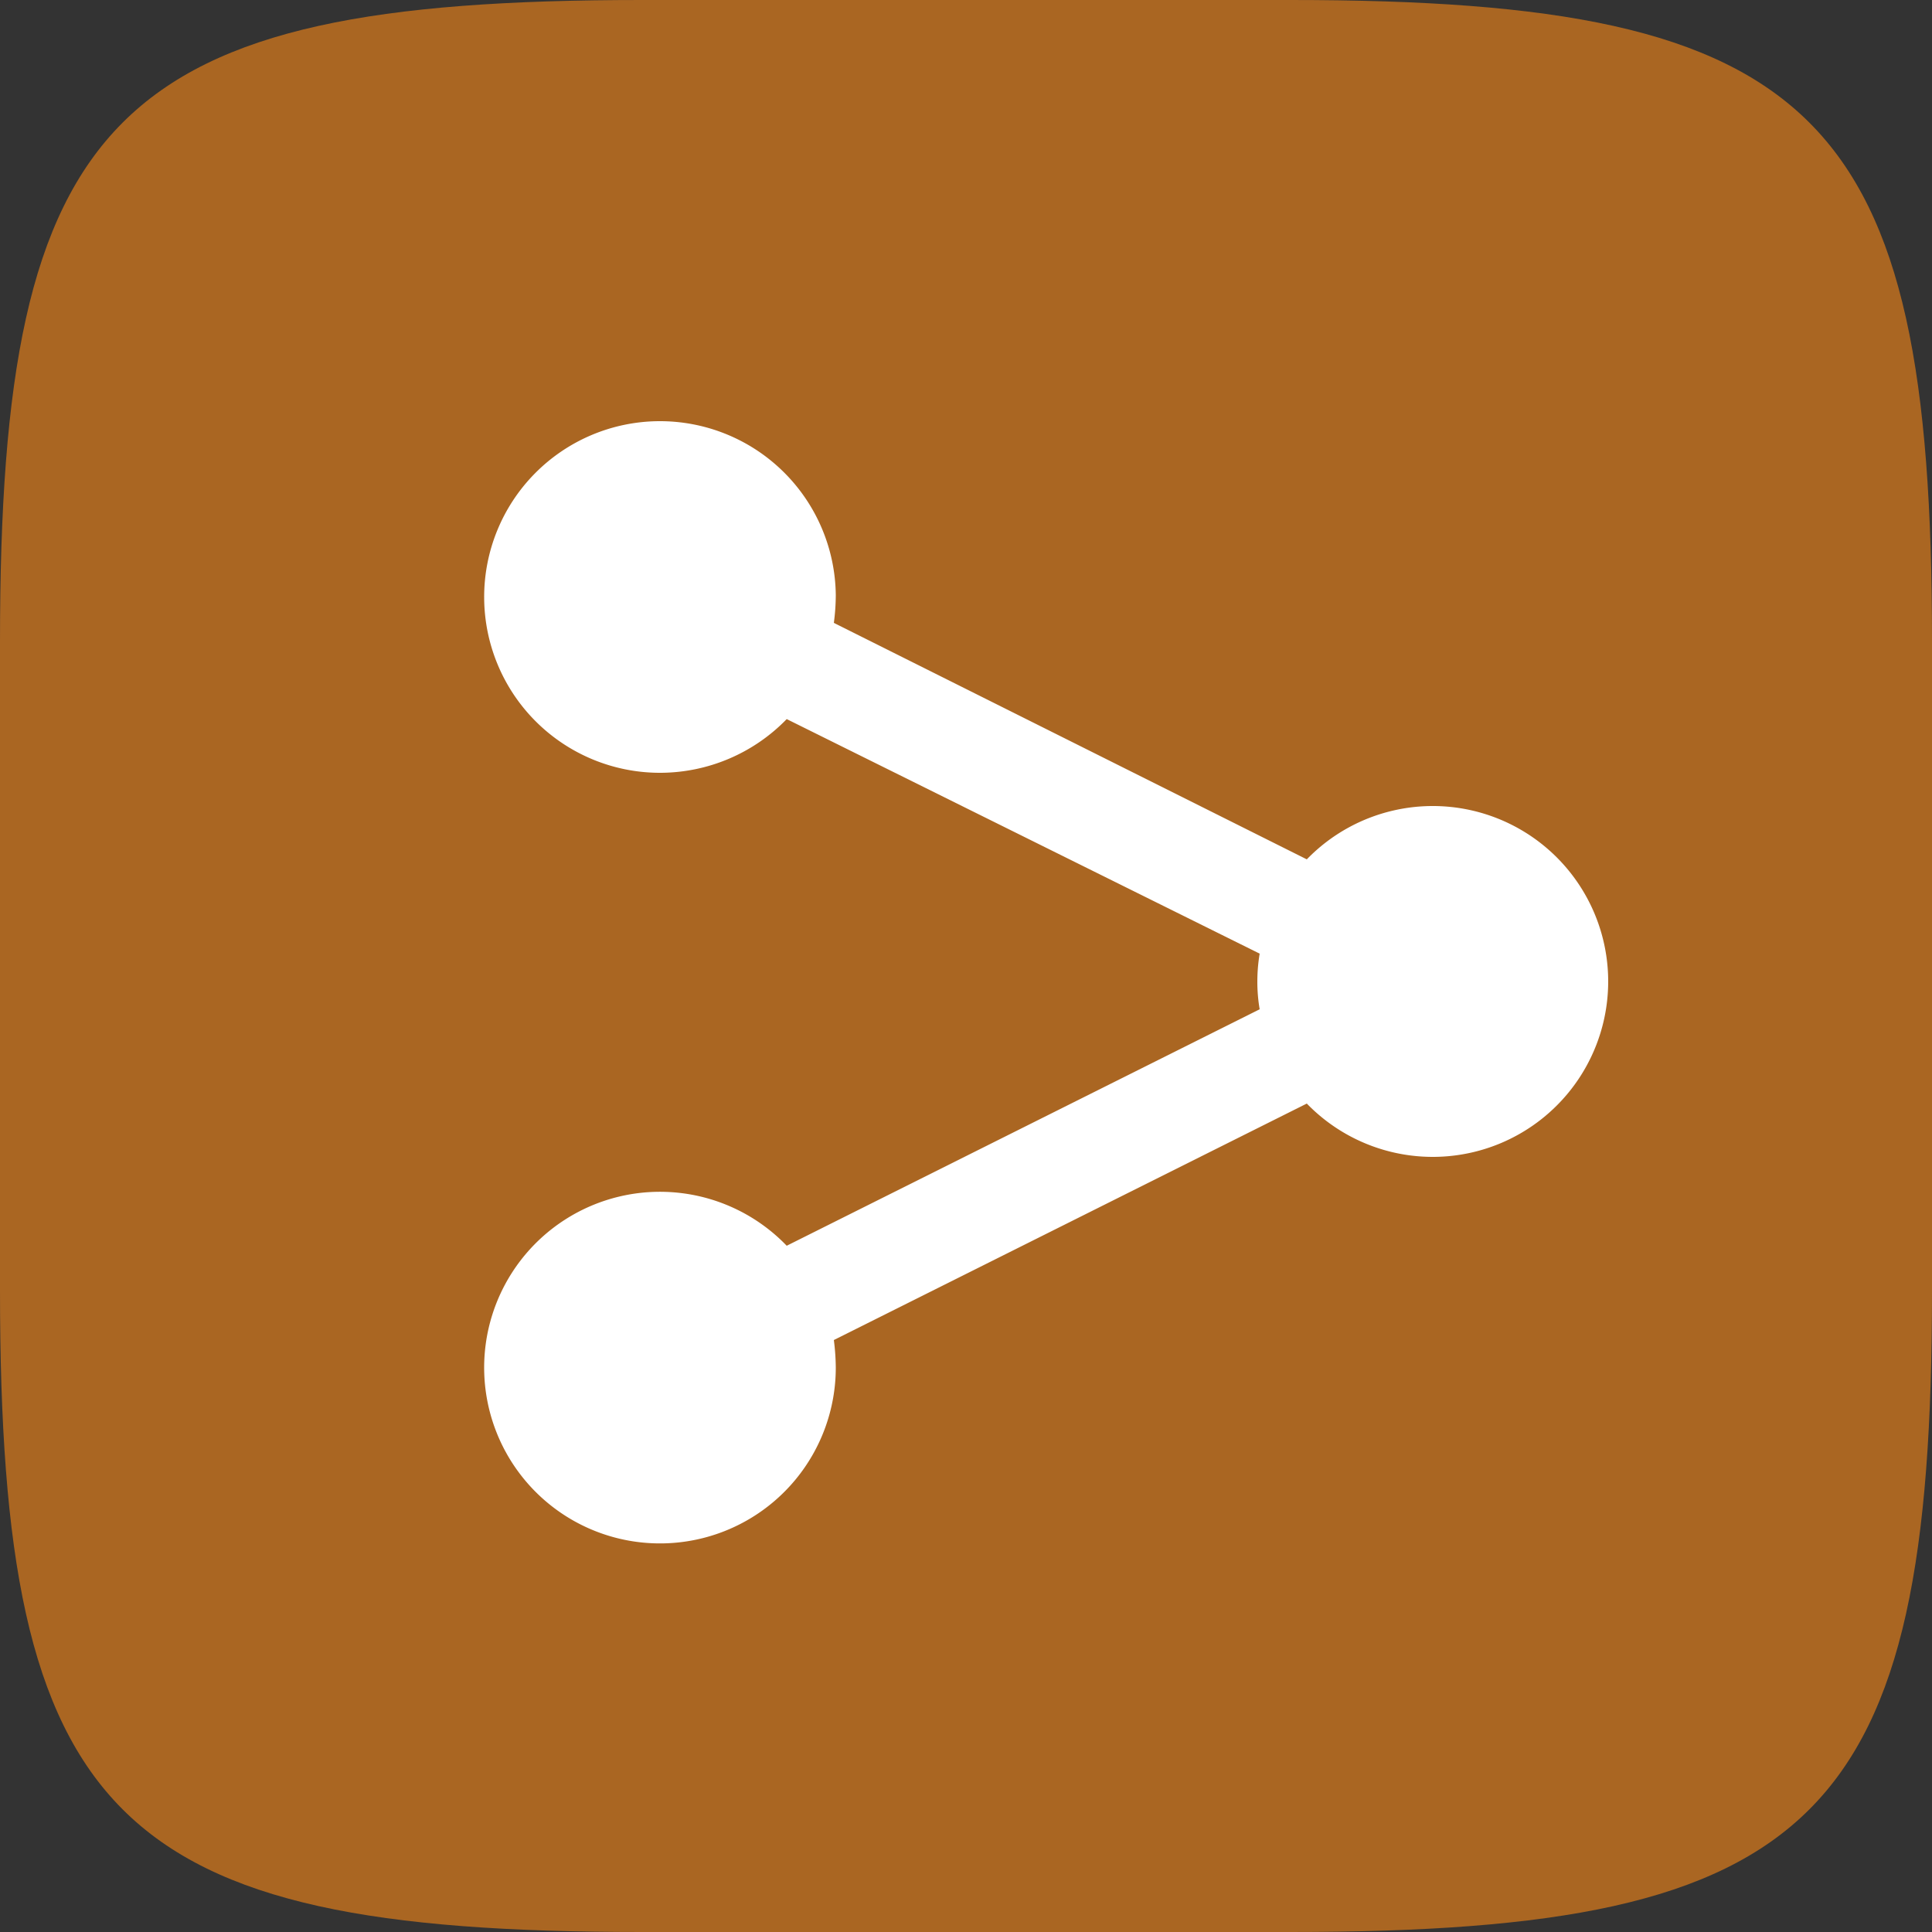<svg width="50" height="50" xmlns="http://www.w3.org/2000/svg" viewBox="0 0 50 50">
  <rect x="0" y="0" width="50" height="50" fill="#333333" stroke="none"/>
  <defs></defs>
  <path
    fill="#aa6622"
    d="M0,16.6C0,2.93,2.93,0,16.6,0H33.4C47.07,0,50,2.93,50,16.6V33.4C50,47.07,47.07,50,33.4,50H16.6C2.93,50,0,47.07,0,33.4Z"
  />
  <path
    fill="white"
    d="M17.09,20a4.57,4.57,0,0,0,3.27-1.39L32.6,24.68a4.37,4.37,0,0,0-.06.72,4.2,4.2,0,0,0,.06.72L20.36,32.24a4.55,4.55,0,1,0,1.27,3.16,5.81,5.81,0,0,0-.05-.72l12.24-6.12a4.54,4.54,0,1,0,0-6.32L21.58,16.12a5.55,5.55,0,0,0,.05-.72A4.55,4.55,0,1,0,17.09,20Z"
  />
</svg>
